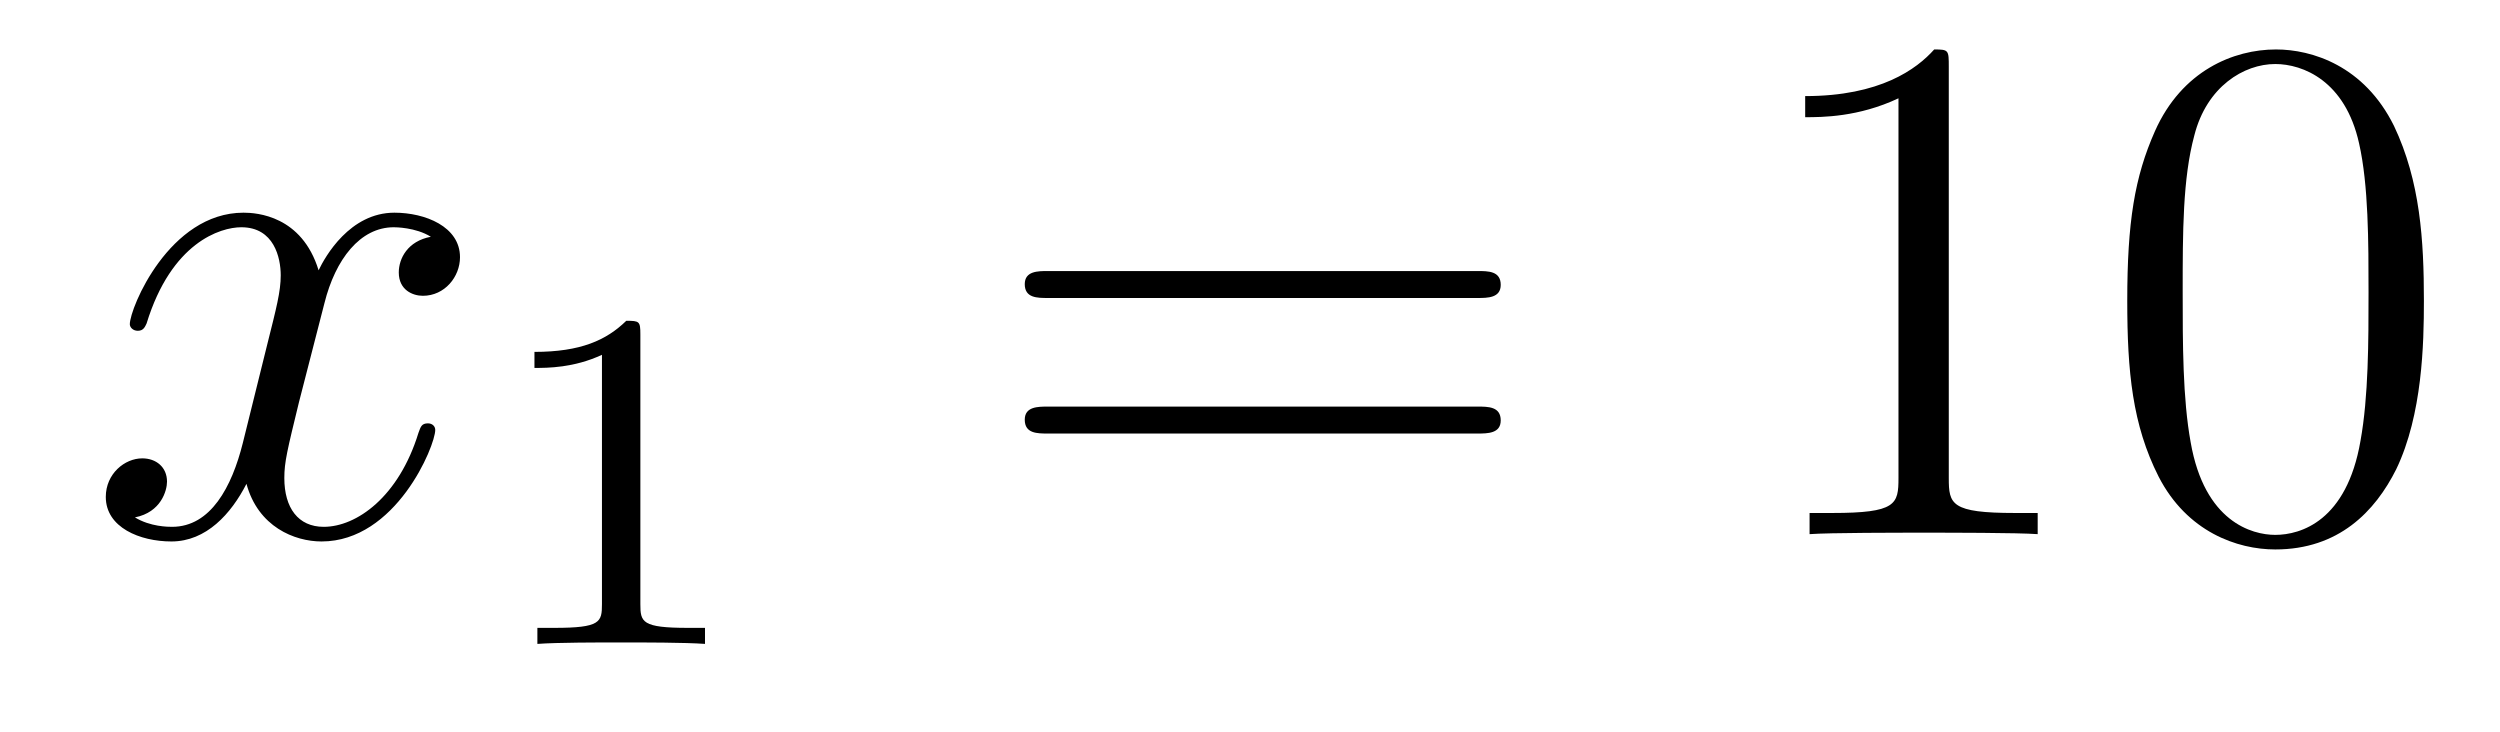 <?xml version='1.0'?>
<!-- This file was generated by dvisvgm 1.14.1 -->
<svg height='12pt' version='1.1' viewBox='0 -12 41 12' width='41pt' xmlns='http://www.w3.org/2000/svg' xmlns:xlink='http://www.w3.org/1999/xlink'>
<g id='page1'>
<g transform='matrix(1 0 0 1 -127 651)'>
<path d='M134.066 -659.117C133.684 -659.046 133.54 -658.759 133.54 -658.532C133.54 -658.245 133.767 -658.149 133.935 -658.149C134.293 -658.149 134.544 -658.46 134.544 -658.782C134.544 -659.285 133.971 -659.512 133.468 -659.512C132.739 -659.512 132.333 -658.794 132.225 -658.567C131.95 -659.464 131.209 -659.512 130.994 -659.512C129.775 -659.512 129.129 -657.946 129.129 -657.683C129.129 -657.635 129.177 -657.575 129.261 -657.575C129.356 -657.575 129.38 -657.647 129.404 -657.695C129.811 -659.022 130.612 -659.273 130.958 -659.273C131.496 -659.273 131.604 -658.771 131.604 -658.484C131.604 -658.221 131.532 -657.946 131.388 -657.372L130.982 -655.734C130.803 -655.017 130.456 -654.36 129.822 -654.36C129.763 -654.36 129.464 -654.36 129.213 -654.515C129.643 -654.599 129.739 -654.957 129.739 -655.101C129.739 -655.34 129.56 -655.483 129.333 -655.483C129.046 -655.483 128.735 -655.232 128.735 -654.85C128.735 -654.348 129.297 -654.12 129.811 -654.12C130.384 -654.12 130.791 -654.575 131.042 -655.065C131.233 -654.36 131.831 -654.12 132.273 -654.12C133.493 -654.12 134.138 -655.687 134.138 -655.949C134.138 -656.009 134.09 -656.057 134.018 -656.057C133.911 -656.057 133.899 -655.997 133.863 -655.902C133.54 -654.85 132.847 -654.36 132.309 -654.36C131.891 -654.36 131.663 -654.67 131.663 -655.16C131.663 -655.423 131.711 -655.615 131.903 -656.404L132.321 -658.029C132.5 -658.747 132.907 -659.273 133.457 -659.273C133.481 -659.273 133.815 -659.273 134.066 -659.117Z' fill-rule='evenodd'/>
<path d='M137.502 -657.516C137.502 -657.731 137.486 -657.739 137.271 -657.739C136.944 -657.42 136.522 -657.229 135.765 -657.229V-656.966C135.98 -656.966 136.41 -656.966 136.872 -657.181V-653.093C136.872 -652.798 136.849 -652.703 136.092 -652.703H135.813V-652.44C136.139 -652.464 136.825 -652.464 137.183 -652.464C137.542 -652.464 138.235 -652.464 138.562 -652.44V-652.703H138.283C137.526 -652.703 137.502 -652.798 137.502 -653.093V-657.516Z' fill-rule='evenodd'/>
<path d='M151.229 -658.113C151.396 -658.113 151.612 -658.113 151.612 -658.328C151.612 -658.555 151.408 -658.555 151.229 -658.555H144.188C144.021 -658.555 143.806 -658.555 143.806 -658.34C143.806 -658.113 144.009 -658.113 144.188 -658.113H151.229ZM151.229 -655.89C151.396 -655.89 151.612 -655.89 151.612 -656.105C151.612 -656.332 151.408 -656.332 151.229 -656.332H144.188C144.021 -656.332 143.806 -656.332 143.806 -656.117C143.806 -655.89 144.009 -655.89 144.188 -655.89H151.229Z' fill-rule='evenodd'/>
<path d='M158.96 -661.902C158.96 -662.178 158.96 -662.189 158.721 -662.189C158.434 -661.867 157.836 -661.424 156.605 -661.424V-661.078C156.88 -661.078 157.478 -661.078 158.135 -661.388V-655.16C158.135 -654.73 158.099 -654.587 157.047 -654.587H156.677V-654.24C156.999 -654.264 158.159 -654.264 158.553 -654.264C158.948 -654.264 160.096 -654.264 160.418 -654.24V-654.587H160.048C158.996 -654.587 158.96 -654.73 158.96 -655.16V-661.902ZM166.752 -658.065C166.752 -659.058 166.693 -660.026 166.262 -660.934C165.772 -661.927 164.911 -662.189 164.326 -662.189C163.632 -662.189 162.784 -661.843 162.342 -660.851C162.007 -660.097 161.887 -659.356 161.887 -658.065C161.887 -656.906 161.971 -656.033 162.401 -655.184C162.867 -654.276 163.692 -653.989 164.314 -653.989C165.354 -653.989 165.951 -654.611 166.298 -655.304C166.729 -656.2 166.752 -657.372 166.752 -658.065ZM164.314 -654.228C163.932 -654.228 163.154 -654.443 162.927 -655.746C162.796 -656.463 162.796 -657.372 162.796 -658.209C162.796 -659.189 162.796 -660.073 162.987 -660.779C163.19 -661.58 163.8 -661.95 164.314 -661.95C164.768 -661.95 165.462 -661.675 165.689 -660.648C165.844 -659.966 165.844 -659.022 165.844 -658.209C165.844 -657.408 165.844 -656.499 165.712 -655.77C165.486 -654.455 164.732 -654.228 164.314 -654.228Z' fill-rule='evenodd'/>
</g>
</g>
</svg>
